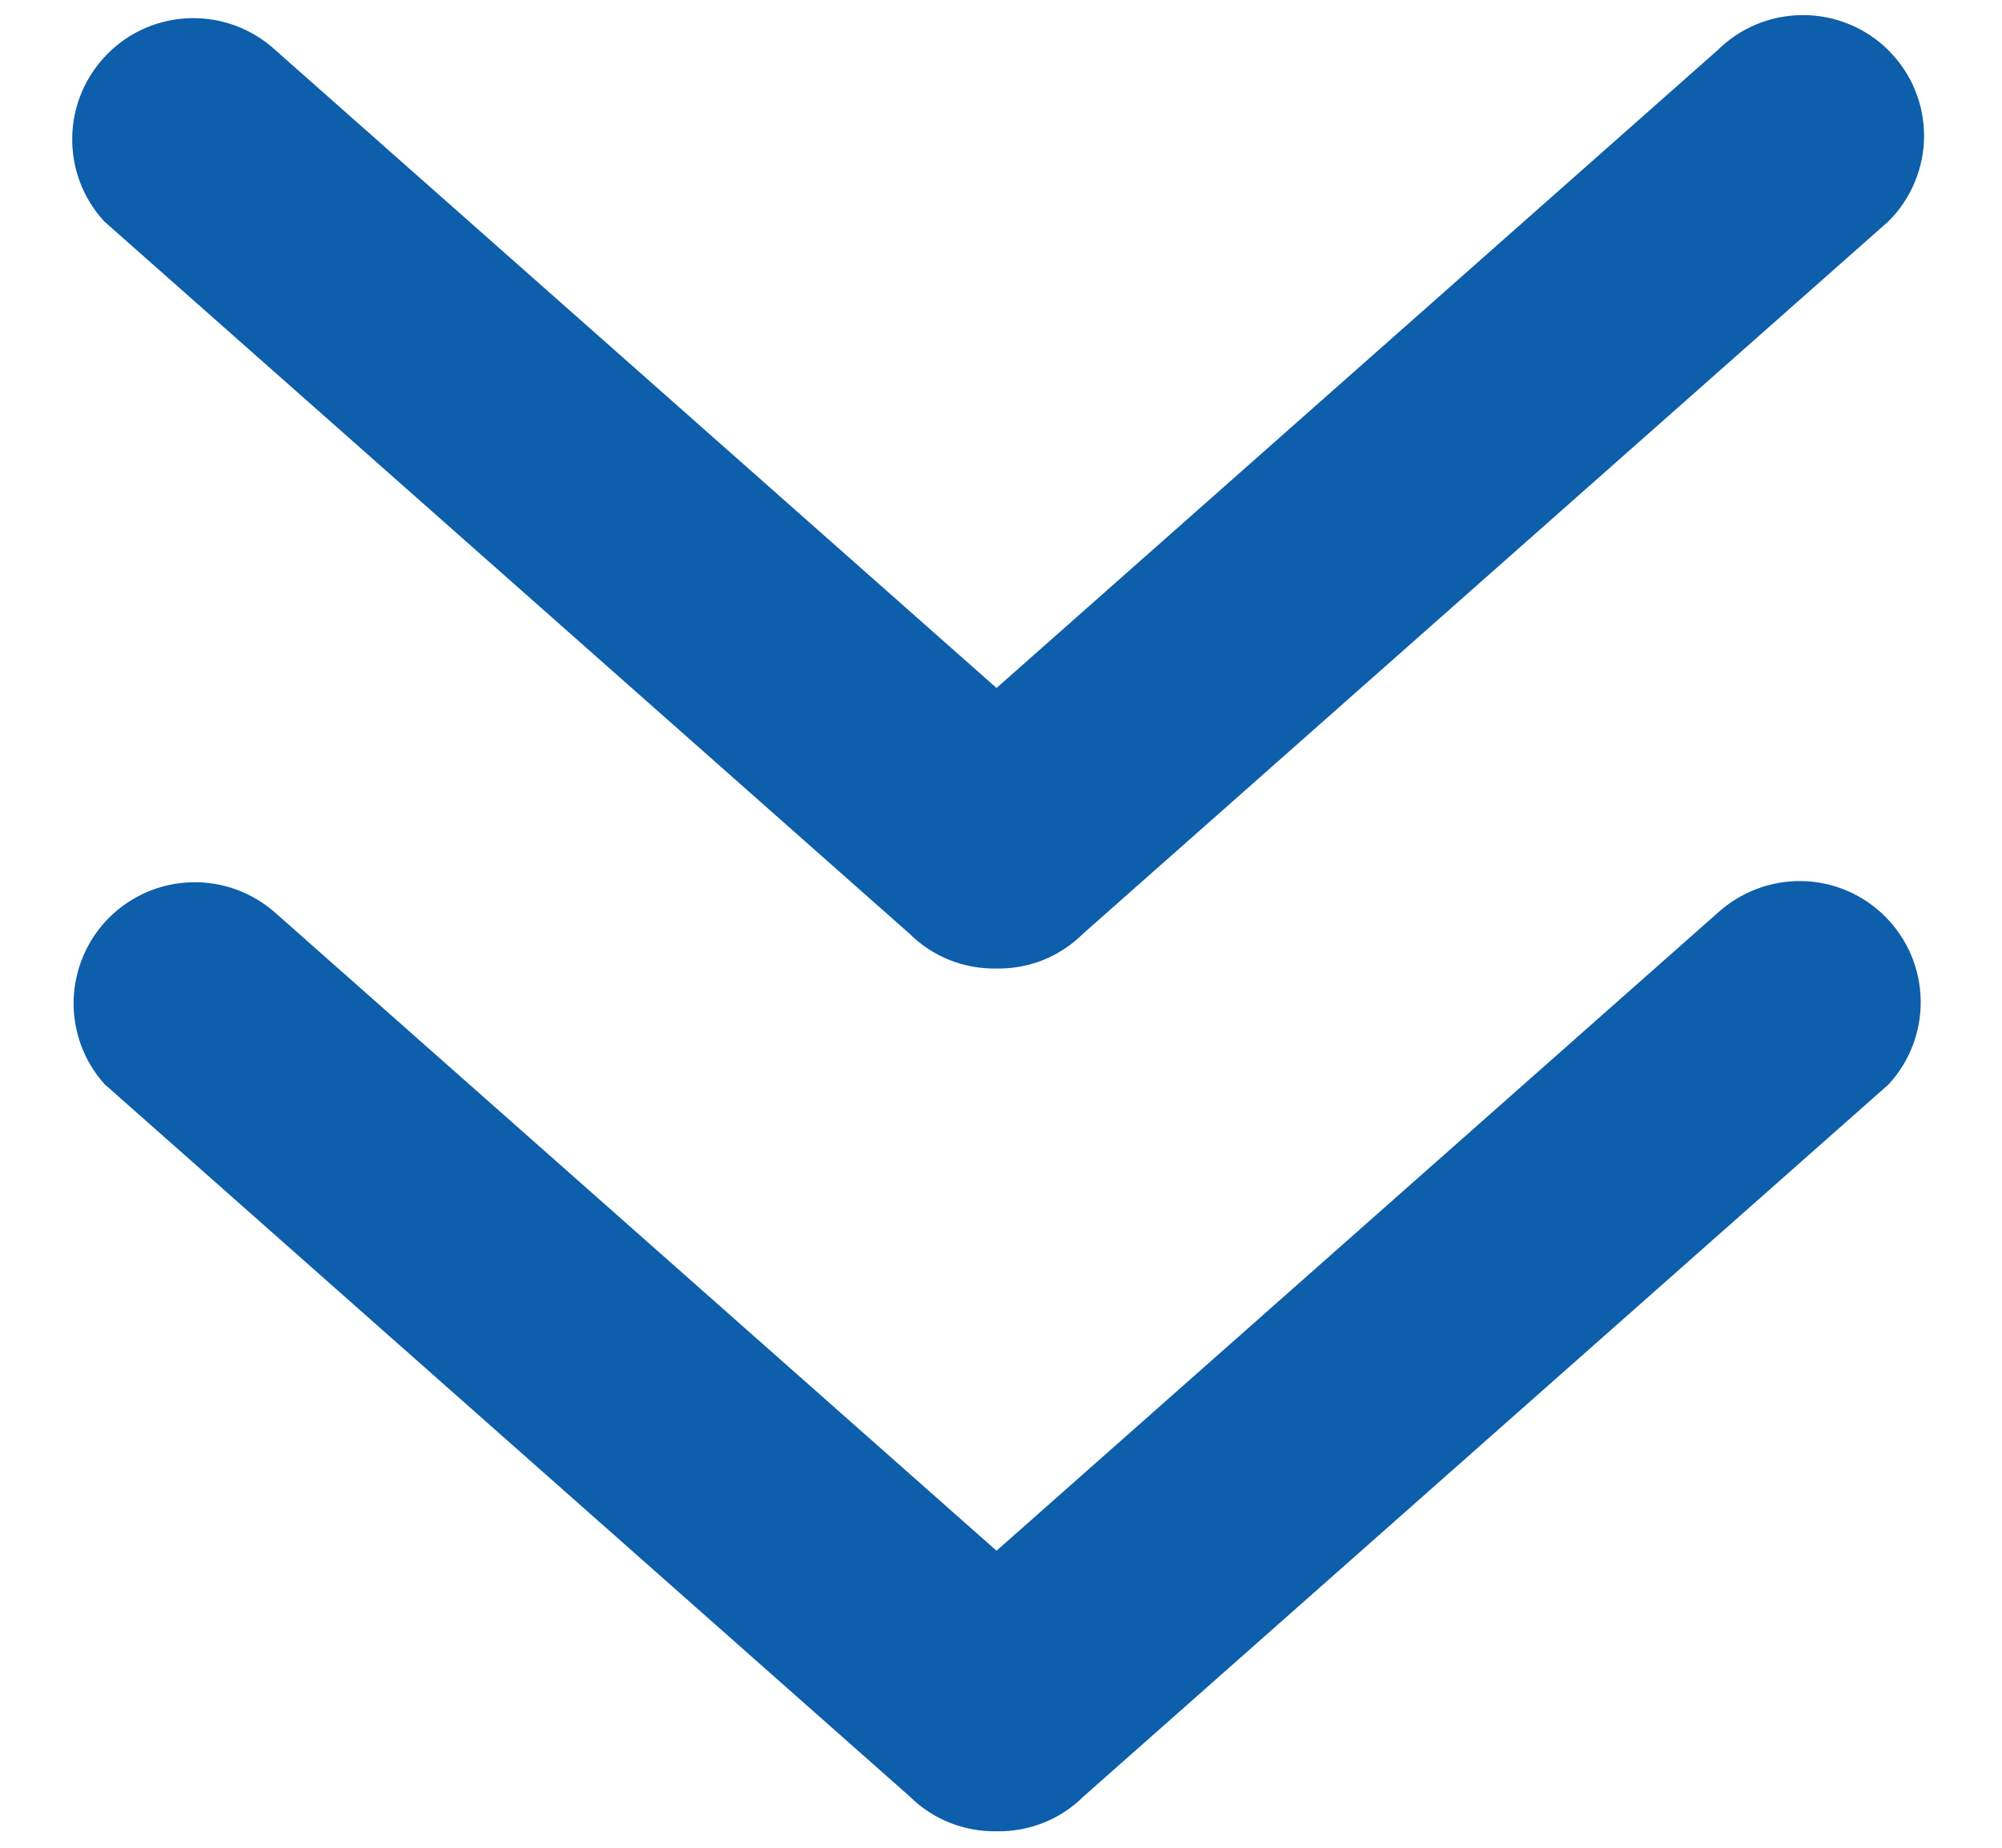 <svg width="13" height="12" viewBox="0 0 13 12" fill="none" xmlns="http://www.w3.org/2000/svg">
<path d="M11.152 5.93L6.471 10.071L1.79 5.93C1.64 5.796 1.444 5.724 1.243 5.73C1.042 5.735 0.851 5.818 0.708 5.96C0.566 6.102 0.484 6.294 0.478 6.495C0.473 6.696 0.544 6.891 0.679 7.041L5.905 11.665C6.062 11.821 6.266 11.896 6.471 11.893C6.576 11.895 6.68 11.876 6.777 11.837C6.874 11.799 6.962 11.74 7.037 11.666L12.263 7.043C12.401 6.894 12.476 6.697 12.472 6.494C12.468 6.29 12.386 6.097 12.242 5.953C12.099 5.809 11.905 5.726 11.702 5.722C11.499 5.718 11.302 5.793 11.152 5.93ZM12.263 0.327C12.116 0.18 11.916 0.098 11.708 0.098C11.499 0.098 11.3 0.18 11.152 0.327L6.471 4.468L1.79 0.327C1.641 0.189 1.444 0.114 1.24 0.118C1.037 0.122 0.843 0.204 0.7 0.348C0.556 0.492 0.473 0.685 0.469 0.889C0.465 1.092 0.539 1.289 0.677 1.438L5.904 6.062C6.06 6.218 6.265 6.293 6.469 6.29C6.574 6.292 6.678 6.273 6.776 6.234C6.873 6.194 6.961 6.136 7.035 6.062L12.262 1.438C12.335 1.366 12.393 1.279 12.433 1.184C12.473 1.089 12.494 0.986 12.494 0.883C12.494 0.78 12.474 0.677 12.434 0.582C12.395 0.487 12.336 0.4 12.263 0.327Z" fill="#0D5EAB"/>
</svg>
